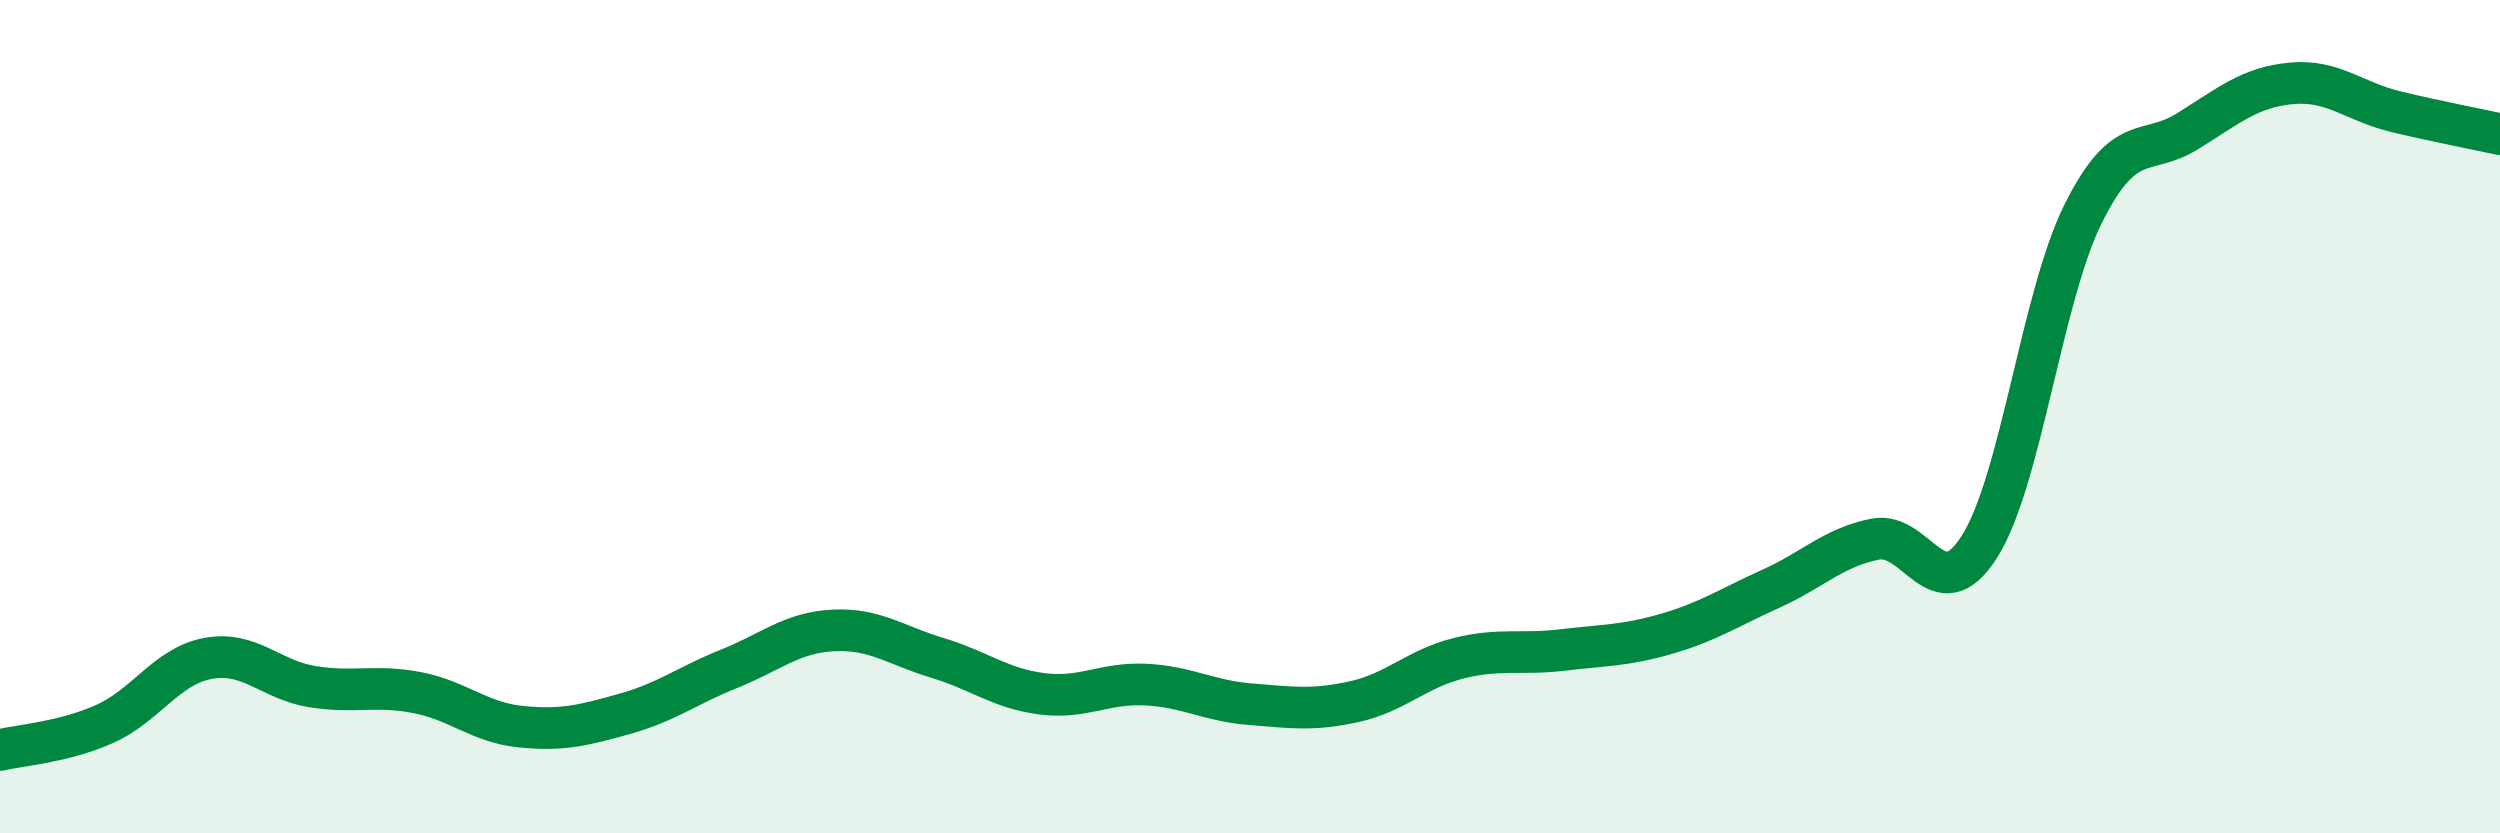 
    <svg width="60" height="20" viewBox="0 0 60 20" xmlns="http://www.w3.org/2000/svg">
      <path
        d="M 0,18 C 0.5,17.88 1.5,17.82 2.5,17.38 C 3.5,16.94 4,15.98 5,15.8 C 6,15.62 6.5,16.32 7.5,16.48 C 8.5,16.64 9,16.43 10,16.62 C 11,16.81 11.5,17.34 12.5,17.44 C 13.5,17.54 14,17.41 15,17.13 C 16,16.85 16.5,16.45 17.5,16.05 C 18.5,15.65 19,15.18 20,15.13 C 21,15.08 21.5,15.49 22.5,15.79 C 23.5,16.09 24,16.52 25,16.65 C 26,16.78 26.5,16.38 27.5,16.43 C 28.5,16.48 29,16.82 30,16.9 C 31,16.98 31.5,17.06 32.5,16.84 C 33.5,16.62 34,16.05 35,15.8 C 36,15.55 36.5,15.72 37.5,15.6 C 38.5,15.48 39,15.5 40,15.21 C 41,14.92 41.5,14.58 42.5,14.13 C 43.5,13.68 44,13.14 45,12.94 C 46,12.74 46.5,14.69 47.5,13.13 C 48.5,11.57 49,7.12 50,5.12 C 51,3.12 51.5,3.77 52.5,3.15 C 53.5,2.53 54,2.09 55,2 C 56,1.91 56.5,2.44 57.5,2.68 C 58.5,2.92 59.5,3.11 60,3.22L60 20L0 20Z"
        fill="#008740"
        opacity="0.1"
        stroke-linecap="round"
        stroke-linejoin="round"
      />
      <path
        d="M 0,18 C 0.5,17.88 1.5,17.82 2.5,17.38 C 3.5,16.94 4,15.98 5,15.8 C 6,15.62 6.5,16.32 7.5,16.48 C 8.5,16.64 9,16.43 10,16.62 C 11,16.81 11.5,17.34 12.5,17.44 C 13.5,17.54 14,17.41 15,17.13 C 16,16.85 16.5,16.45 17.5,16.05 C 18.5,15.65 19,15.18 20,15.13 C 21,15.08 21.5,15.49 22.5,15.79 C 23.5,16.09 24,16.52 25,16.65 C 26,16.78 26.5,16.38 27.5,16.43 C 28.5,16.48 29,16.82 30,16.9 C 31,16.98 31.5,17.06 32.5,16.84 C 33.5,16.62 34,16.05 35,15.8 C 36,15.55 36.5,15.72 37.5,15.6 C 38.5,15.48 39,15.5 40,15.21 C 41,14.92 41.5,14.58 42.5,14.13 C 43.5,13.68 44,13.14 45,12.94 C 46,12.74 46.5,14.69 47.5,13.13 C 48.5,11.57 49,7.12 50,5.12 C 51,3.12 51.5,3.77 52.5,3.15 C 53.5,2.53 54,2.09 55,2 C 56,1.91 56.5,2.44 57.5,2.68 C 58.5,2.92 59.5,3.11 60,3.22"
        stroke="#008740"
        stroke-width="1"
        fill="none"
        stroke-linecap="round"
        stroke-linejoin="round"
      />
    </svg>
  